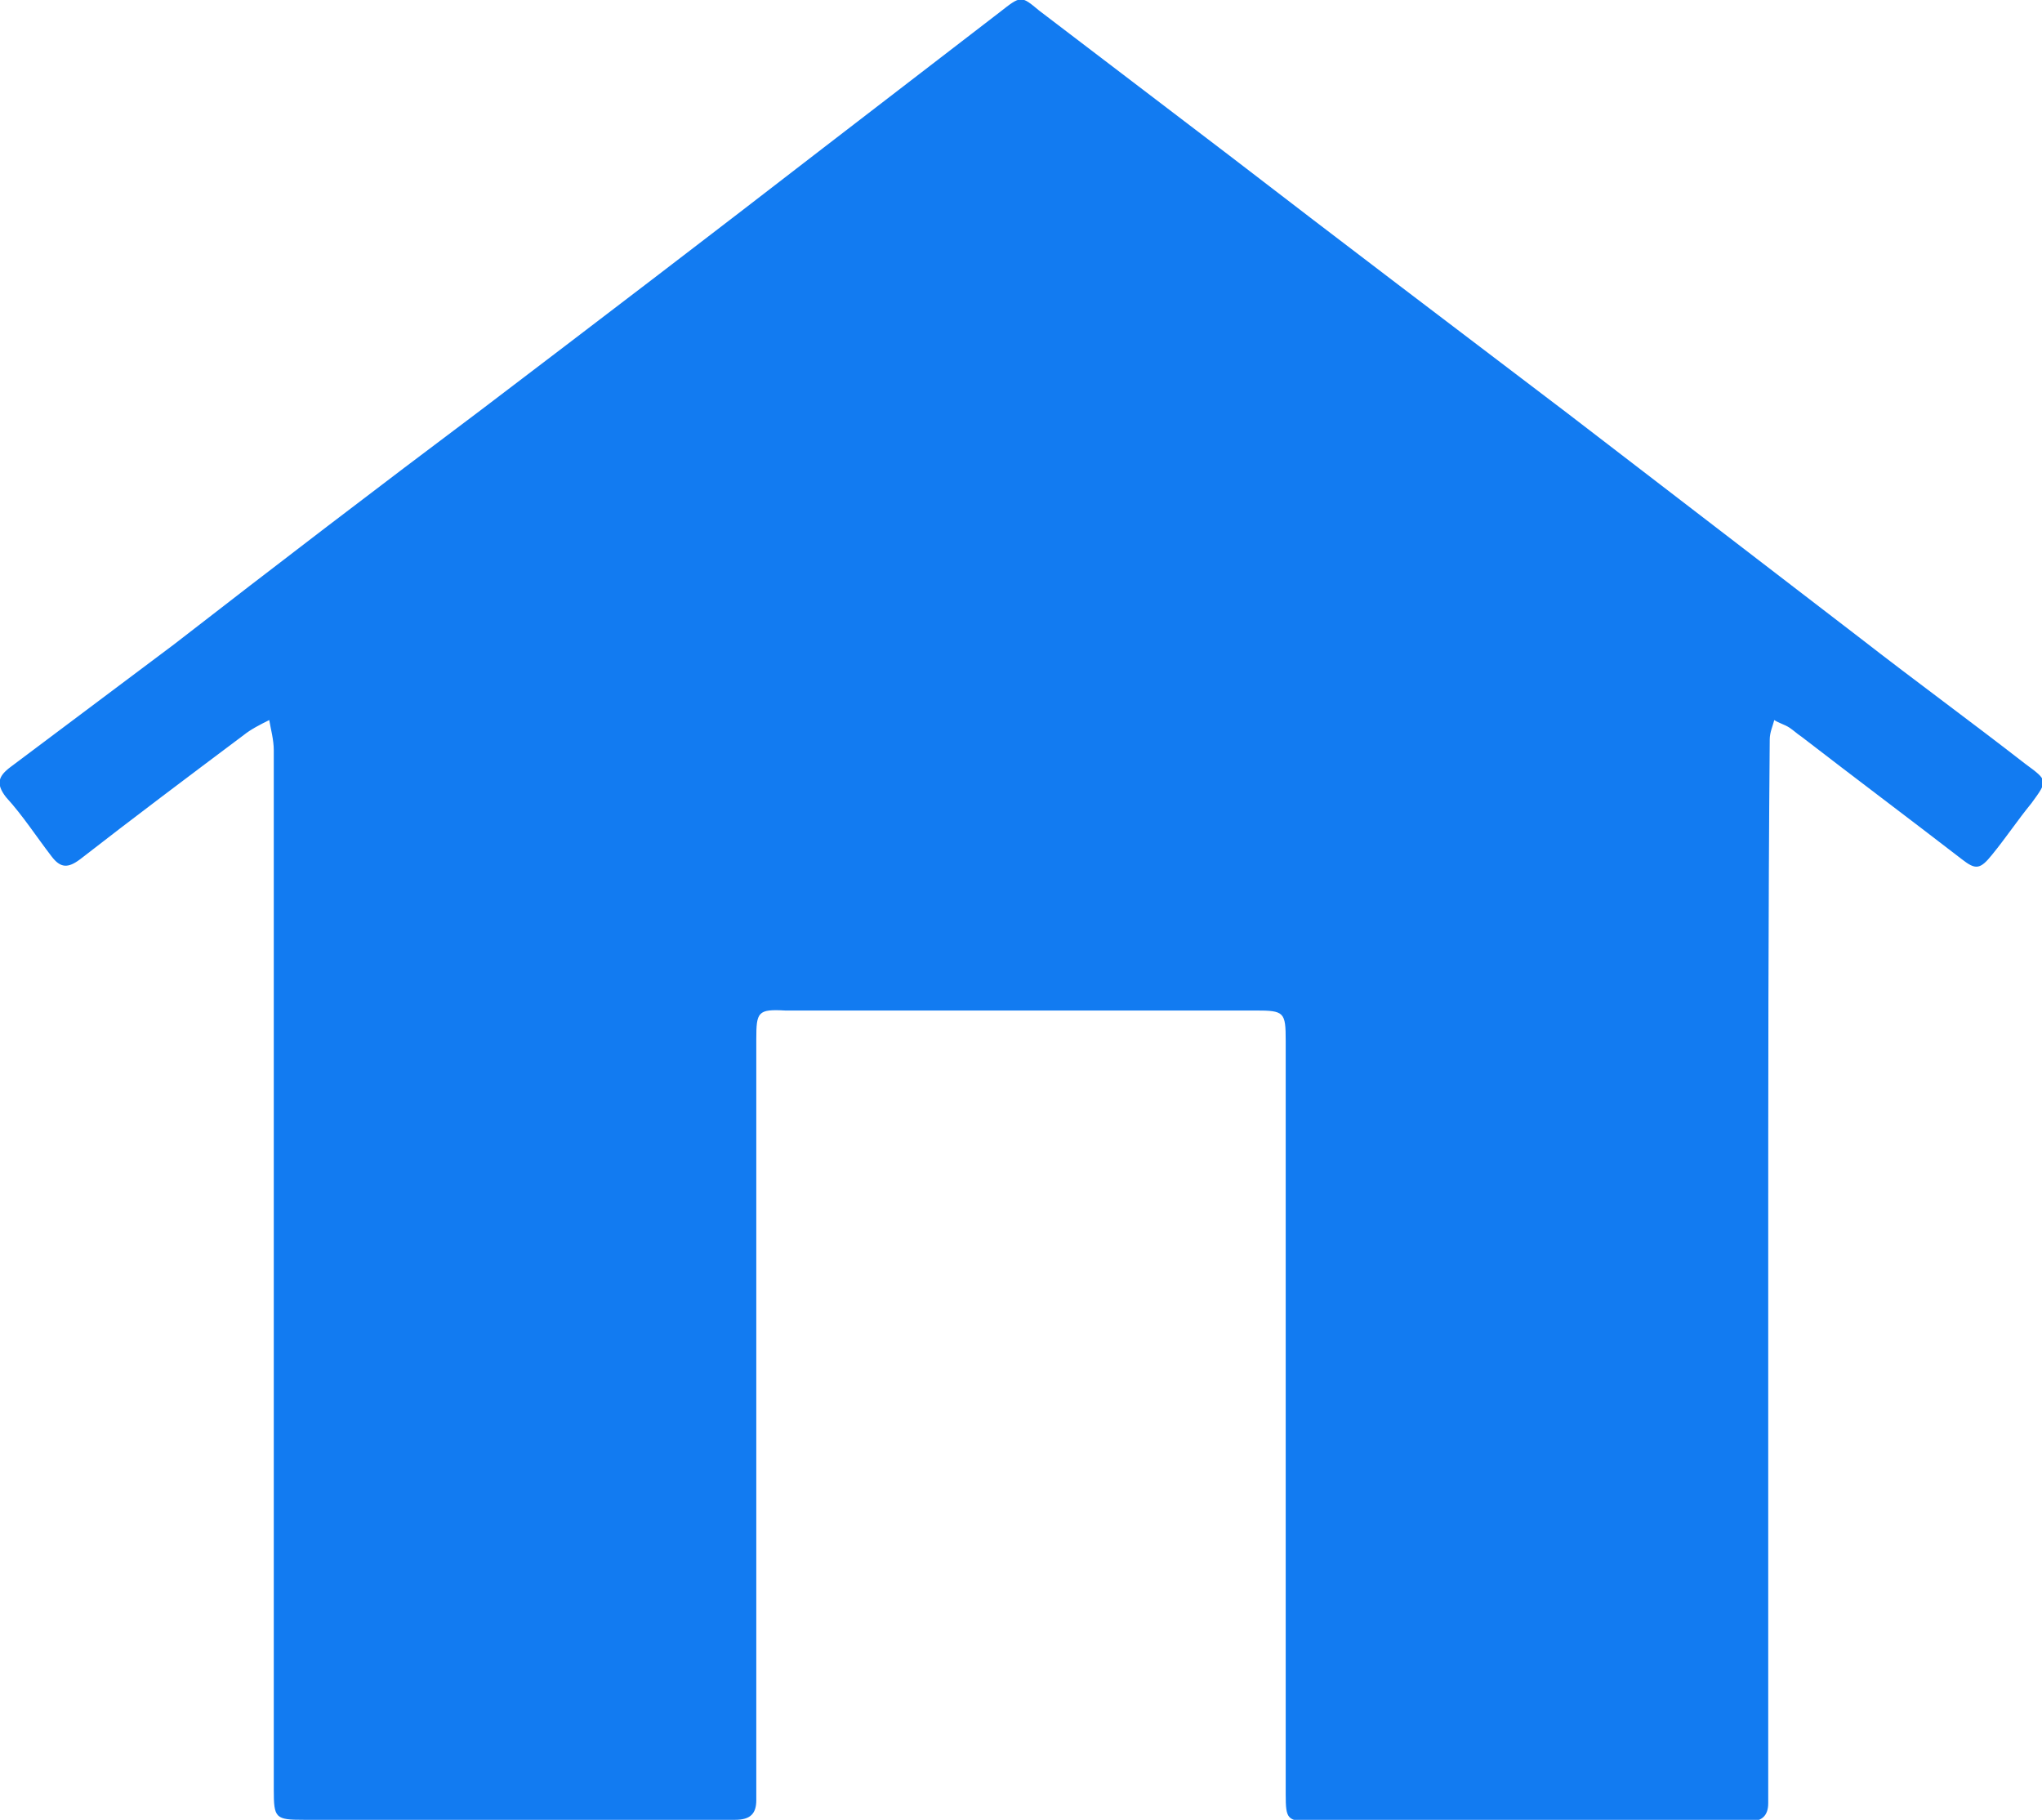 <?xml version="1.0" encoding="utf-8"?>
<!-- Generator: Adobe Illustrator 27.5.0, SVG Export Plug-In . SVG Version: 6.00 Build 0)  -->
<svg version="1.1" id="Слой_1" xmlns="http://www.w3.org/2000/svg" xmlns:xlink="http://www.w3.org/1999/xlink" x="0px" y="0px"
	 viewBox="0 0 13.5 12.03" style="enable-background:new 0 0 13.5 12.03;" xml:space="preserve">
<style type="text/css">
	.st0{fill:#127BF1;}
</style>
<path class="st0" d="M11.69,8.38c0,1.13,0,2.27,0,3.4c0,0.05,0,0.09,0,0.14c0,0.08-0.04,0.12-0.12,0.12c-0.03,0-0.06,0-0.09,0
	c-0.93,0-1.87,0-2.8,0c-0.17,0-0.18-0.01-0.18-0.18c0-1.66,0-3.32,0-4.98c0-0.19-0.01-0.2-0.2-0.2c-1.04,0-2.07,0-3.11,0
	C5.01,6.67,5,6.69,5,6.87c0,1.64,0,3.27,0,4.91c0,0.04,0,0.08,0,0.12c0,0.09-0.04,0.13-0.14,0.13c-0.27,0-0.54,0-0.8,0
	c-0.68,0-1.37,0-2.05,0c-0.19,0-0.2-0.01-0.2-0.2c0-2.29,0-4.58,0-6.87c0-0.07-0.02-0.14-0.03-0.2c-0.06,0.03-0.12,0.06-0.17,0.1
	C1.25,5.13,0.89,5.4,0.53,5.68C0.45,5.74,0.4,5.74,0.34,5.66c-0.1-0.13-0.19-0.27-0.3-0.39c-0.07-0.09-0.05-0.14,0.03-0.2
	C0.43,4.8,0.79,4.53,1.15,4.26C1.82,3.74,2.5,3.22,3.18,2.71c0.75-0.57,1.51-1.15,2.26-1.73c0.39-0.3,0.78-0.6,1.17-0.9
	c0.14-0.11,0.14-0.11,0.26-0.01c0.42,0.32,0.84,0.64,1.26,0.96c0.74,0.57,1.48,1.13,2.23,1.7c0.65,0.5,1.29,0.99,1.94,1.49
	c0.36,0.28,0.73,0.55,1.09,0.83c0.15,0.11,0.15,0.11,0.04,0.26c-0.09,0.11-0.17,0.23-0.26,0.34c-0.08,0.1-0.11,0.1-0.2,0.03
	c-0.35-0.27-0.71-0.54-1.06-0.81c-0.03-0.02-0.05-0.04-0.08-0.06c-0.03-0.02-0.07-0.03-0.1-0.05c-0.01,0.04-0.03,0.08-0.03,0.13
	C11.69,6.05,11.69,7.21,11.69,8.38z"/>
</svg>
